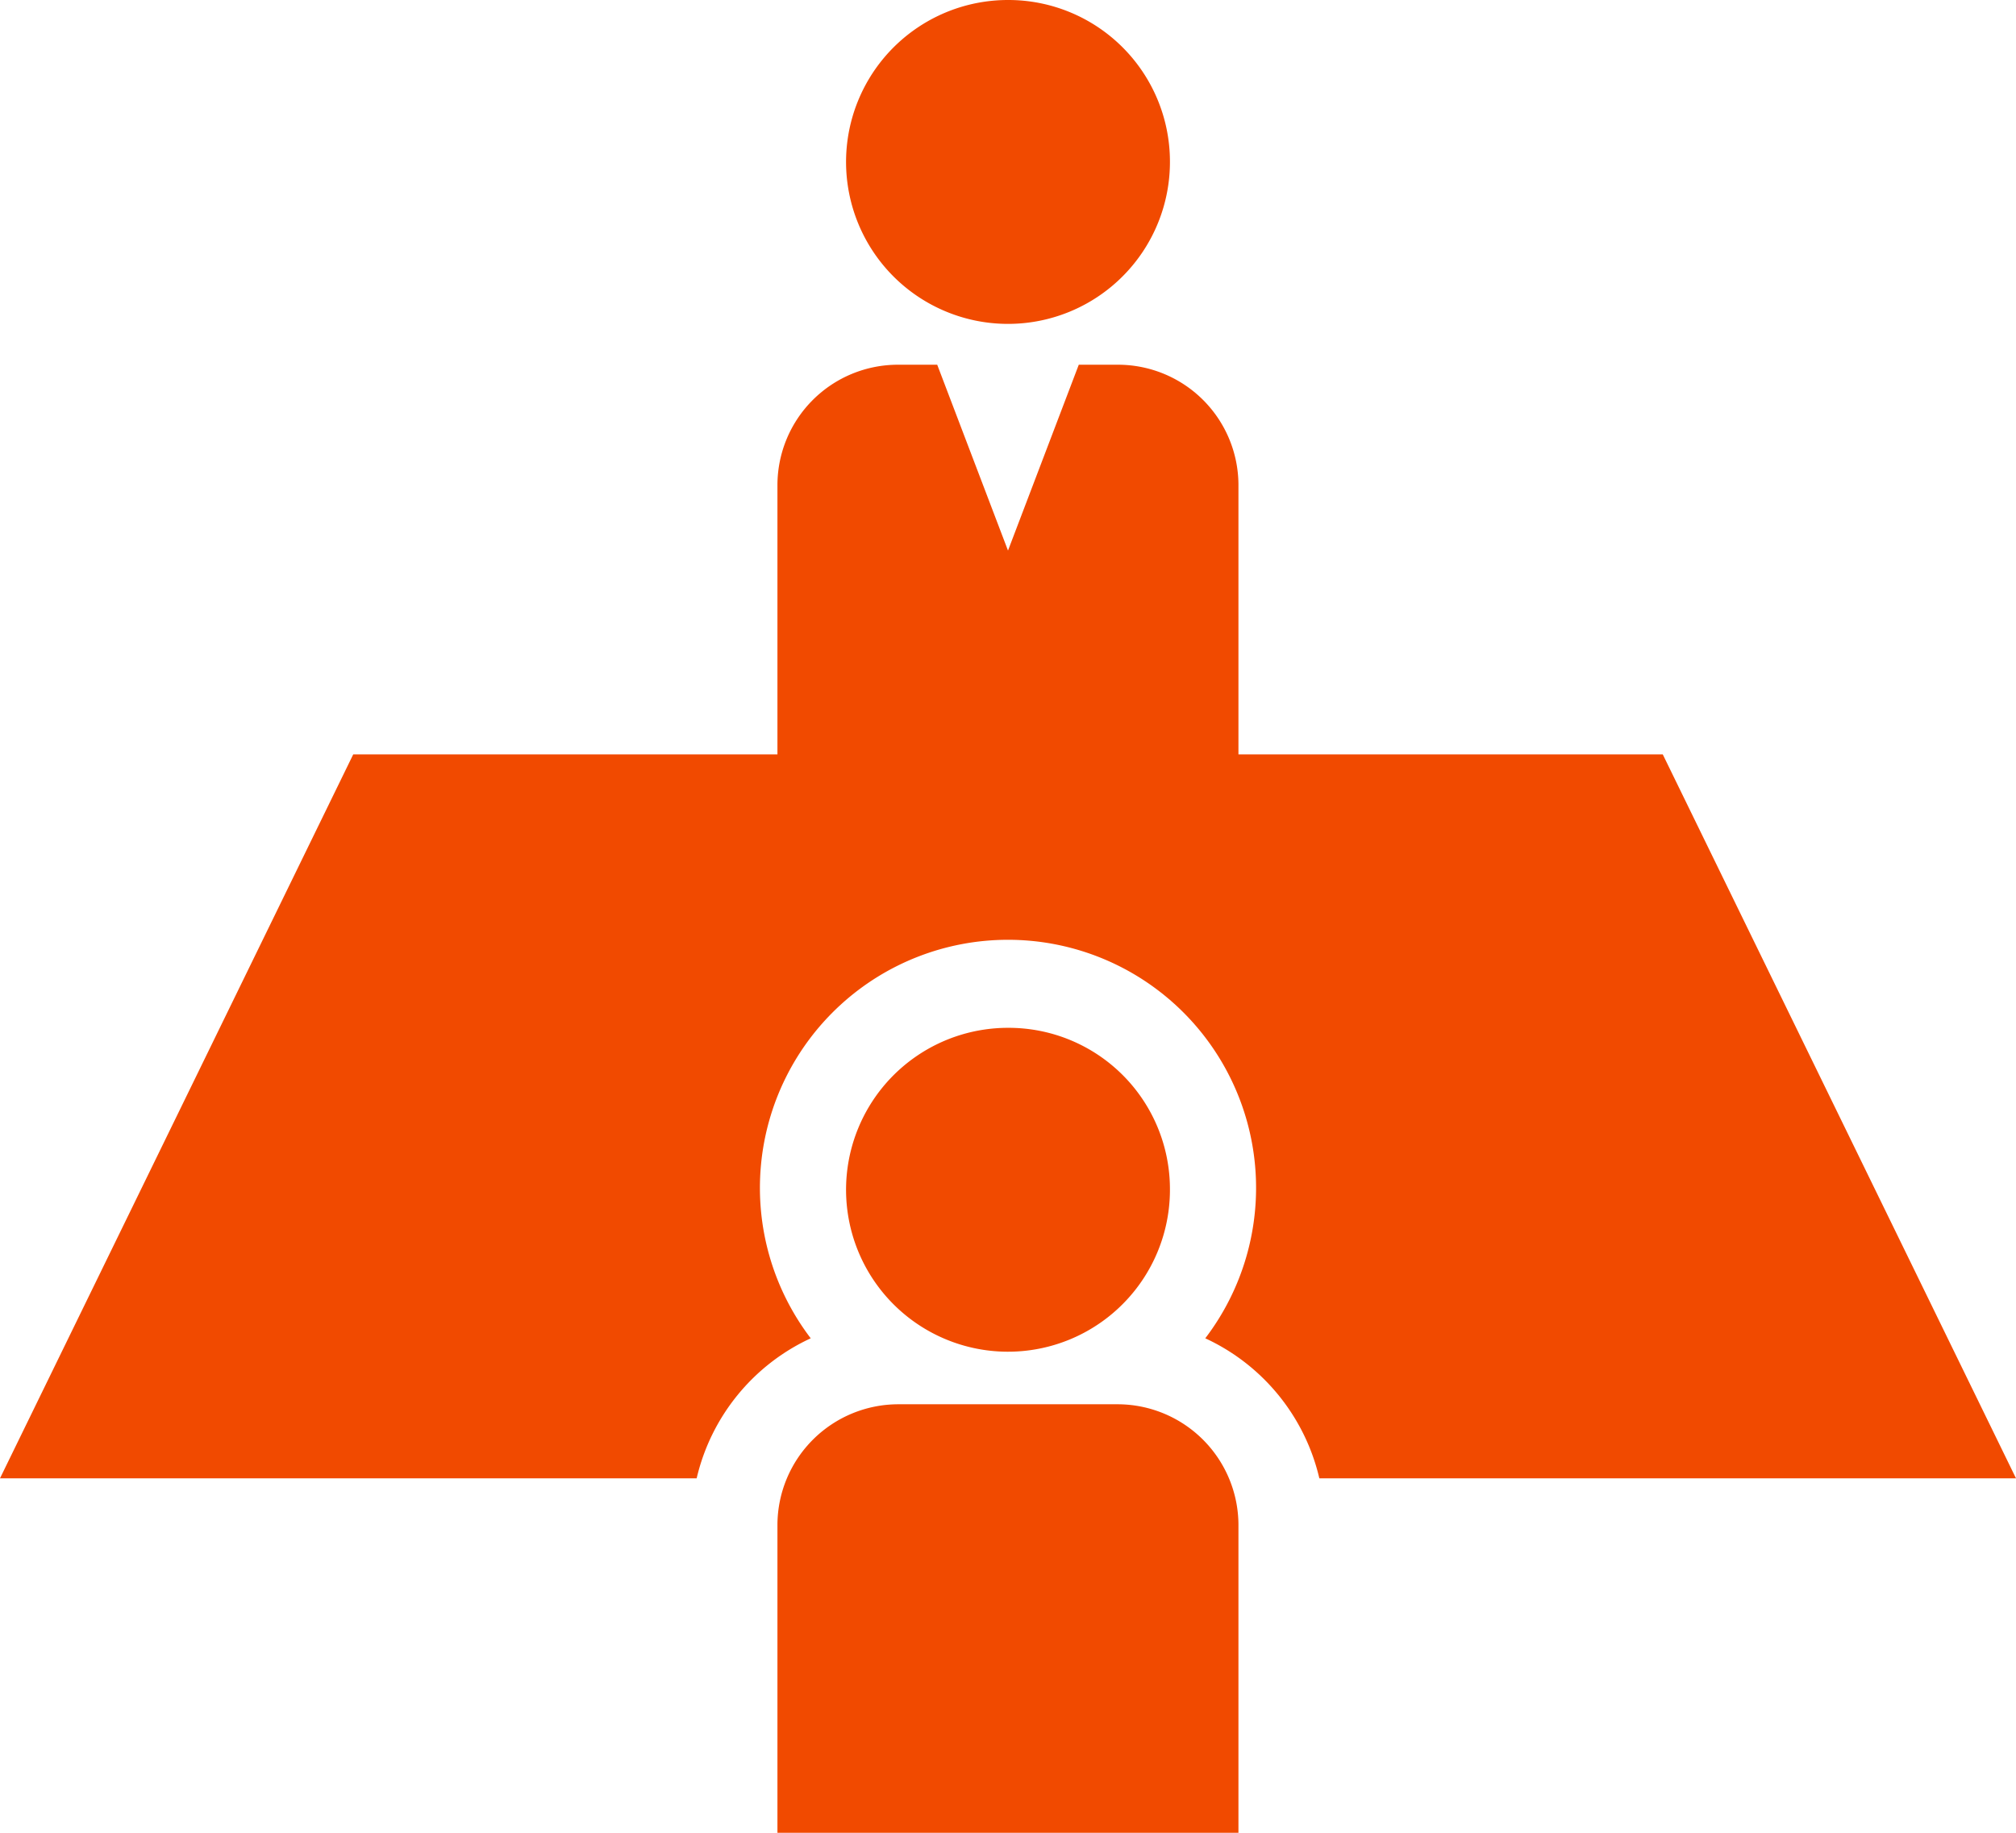 <svg xmlns="http://www.w3.org/2000/svg" width="55" height="50" viewBox="0 0 55 50"><defs><style>.cls-1 { fill: #f14a00; fill-rule: evenodd; }</style></defs><path id="ピクト" class="cls-1" d="M184.918 1243.39a4.418 4.418 0 1 1-4.418-4.39 4.409 4.409 0 0 1 4.418 4.39zm-9.8 32.12a6.768 6.768 0 1 1 10.764 0 5.614 5.614 0 0 1 3.112 3.82h19.006l-9.637-19.75h-11.576v-7.36a3.288 3.288 0 0 0-3.29-3.27h-1.066l-1.931 5.07-1.931-5.07h-1.069a3.288 3.288 0 0 0-3.29 3.27v7.36h-11.573l-9.637 19.75h19.006a5.614 5.614 0 0 1 3.112-3.82zm9.8-4.08a4.418 4.418 0 1 1-4.418-4.39 4.4 4.4 0 0 1 4.418 4.39zm1.869 17.57v-8.41a3.3 3.3 0 0 0-3.29-3.28h-5.997a3.3 3.3 0 0 0-3.29 3.28v8.41h12.574z" transform="translate(-153 -1239)"/></svg>